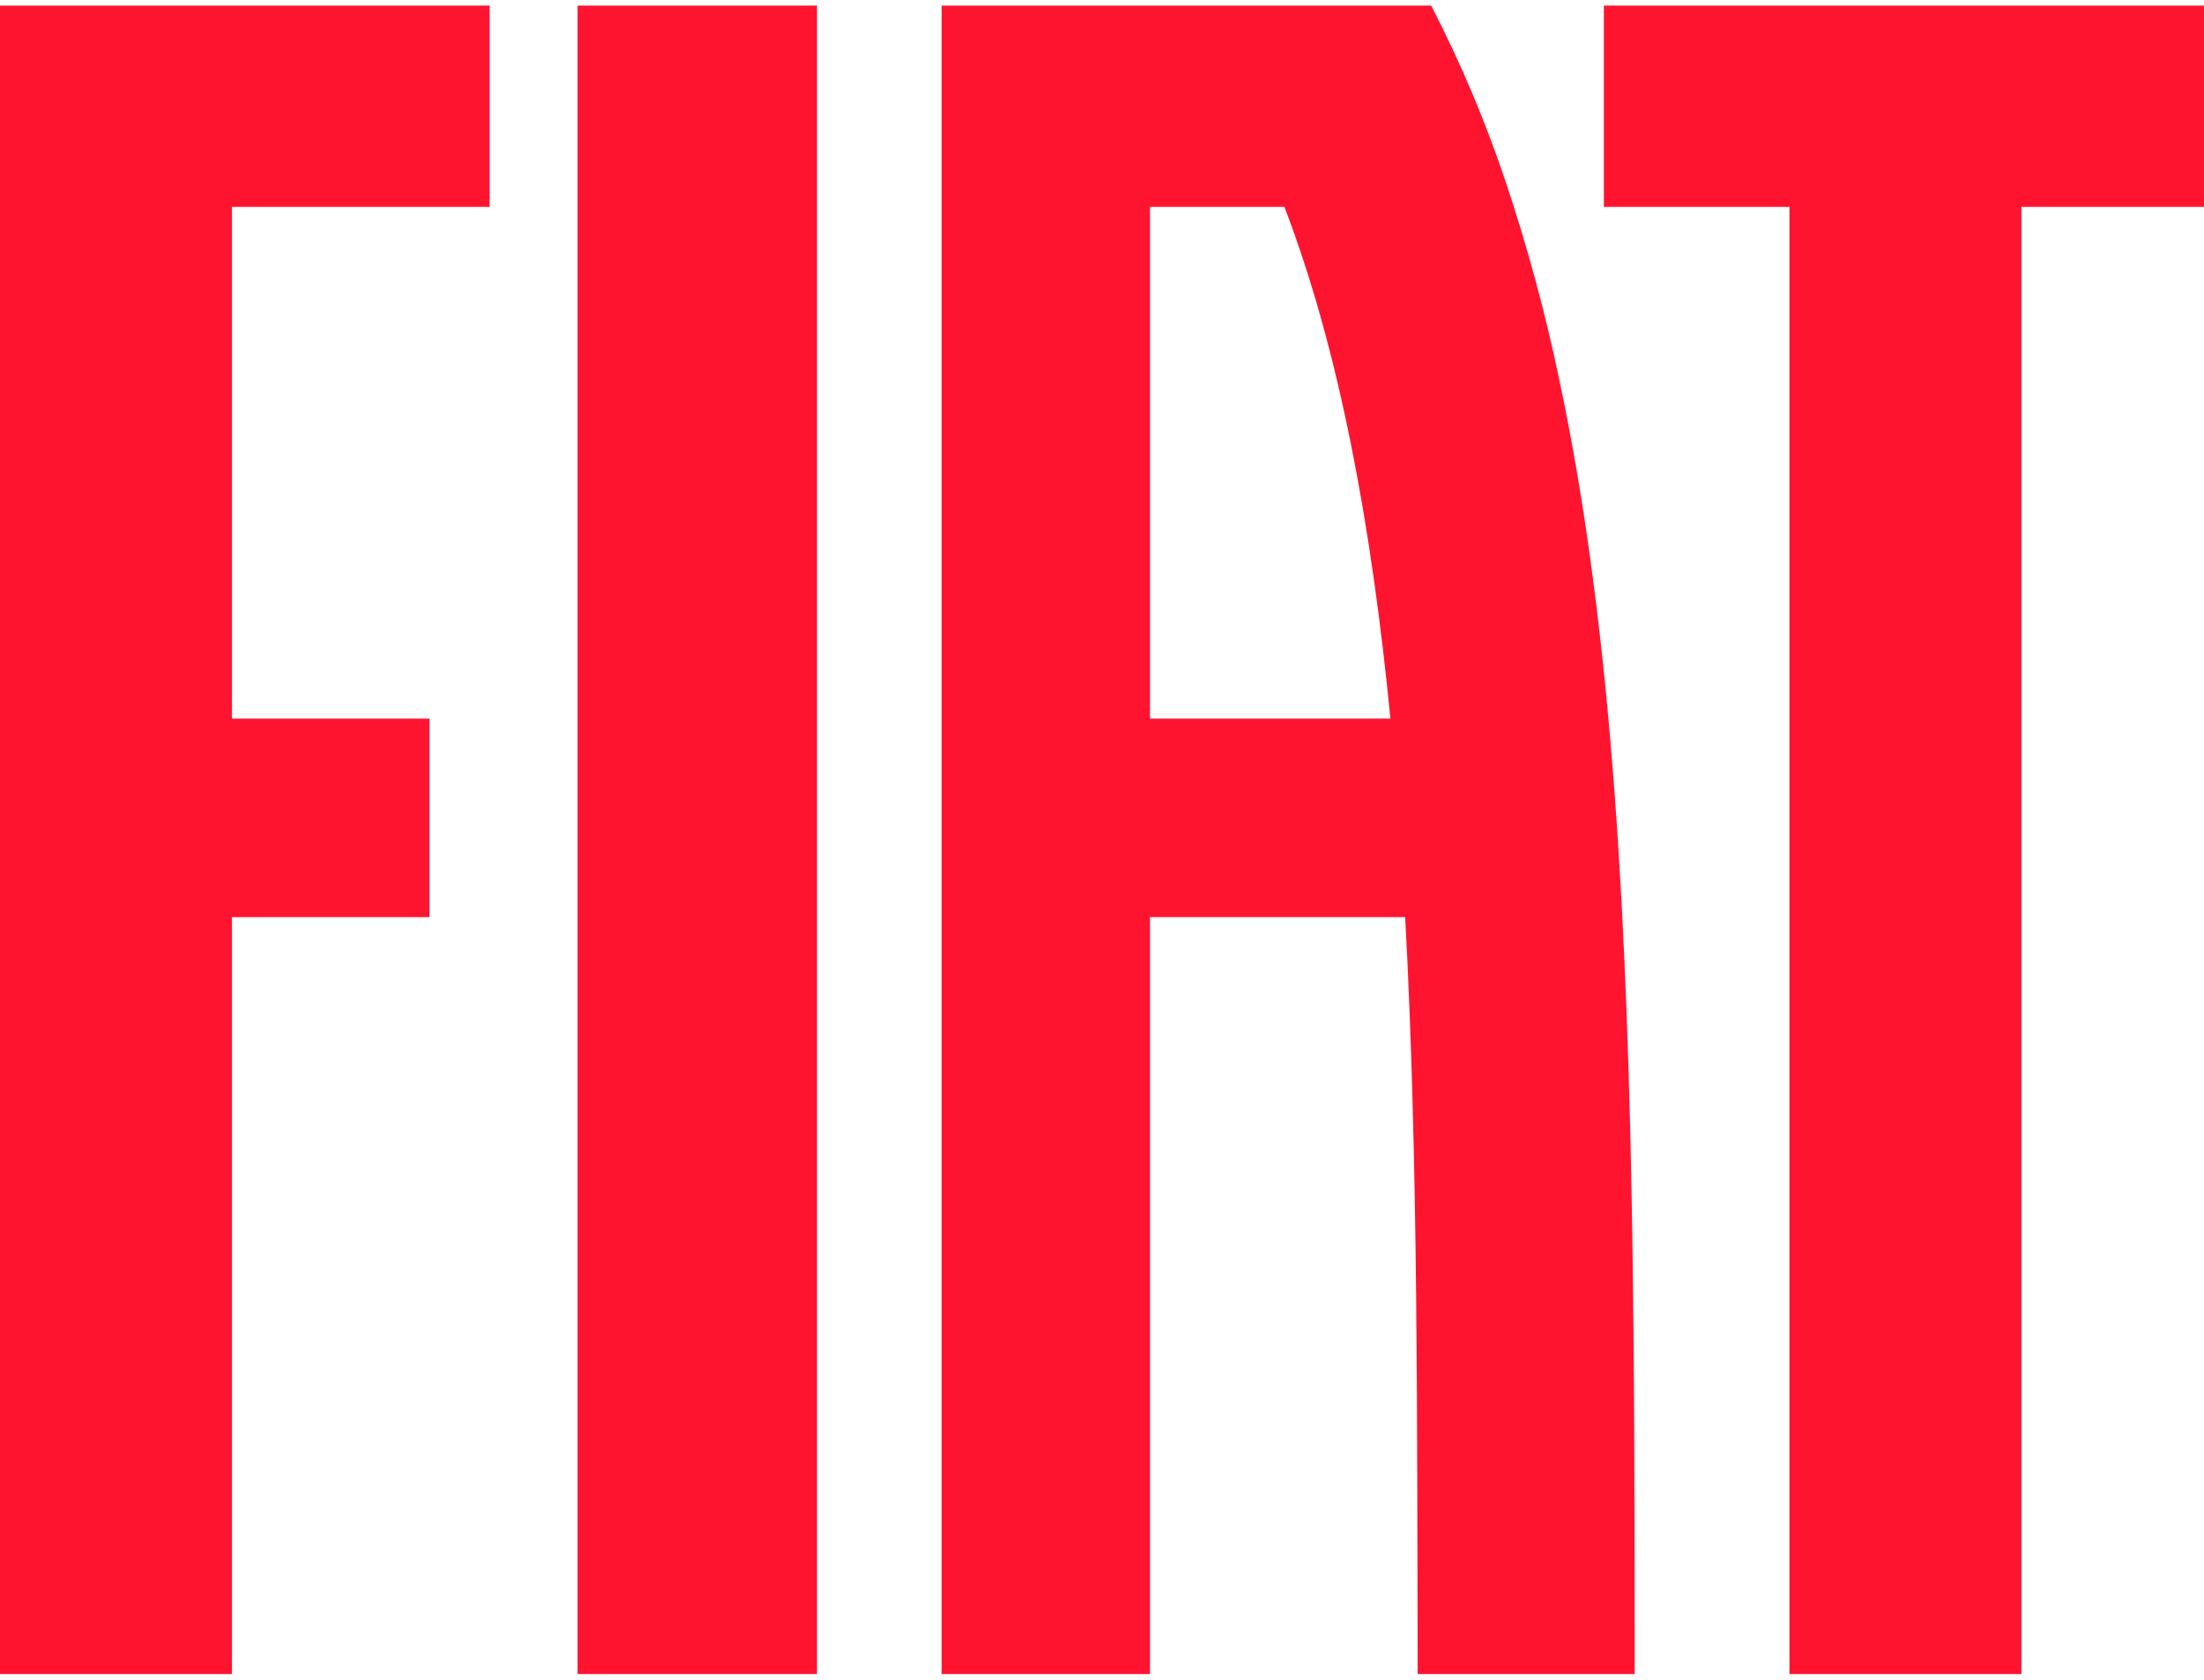 <svg width="320" height="244" viewBox="0 0 320 244" fill="none" xmlns="http://www.w3.org/2000/svg">
<g clip-path="url(#clip0_2354_12135)">
<path d="M83.86 0.812H118.618V243.11H83.86V0.812ZM232.864 0.812V30.048H259.812V243.11H293.489V30.048H320V0.812H232.864ZM0 243.11H33.678V133.186H62.36V104.352H33.678V30.048H71.095V0.812H0V243.11ZM237.329 227.238C237.336 232.548 237.339 237.838 237.338 243.11H205.837C205.809 233.943 205.788 224.732 205.774 215.475C205.749 206.232 205.705 196.974 205.605 187.747C205.406 169.311 204.983 150.947 204.019 133.186H166.97V243.11H136.721V0.812H207.794C212.097 9.148 215.747 17.805 218.711 26.705C221.777 35.903 224.315 45.269 226.312 54.757C228.376 64.403 230.018 74.349 231.338 84.469C232.657 94.586 233.661 104.937 234.436 115.381C235.212 125.819 235.764 136.438 236.165 147.068C236.567 157.687 236.823 168.456 236.991 179.145C237.159 189.807 237.242 200.64 237.287 211.262C237.309 216.601 237.323 221.926 237.329 227.238ZM201.874 104.352C199.167 76.648 194.523 51.006 186.484 30.048H166.97V104.352H201.874Z" fill="#FF1430"/>
</g>
<defs>
<clipPath id="clip0_2354_12135">
<rect width="320" height="242.297" fill="white" transform="translate(0 0.812)"/>
</clipPath>
</defs>
</svg>
